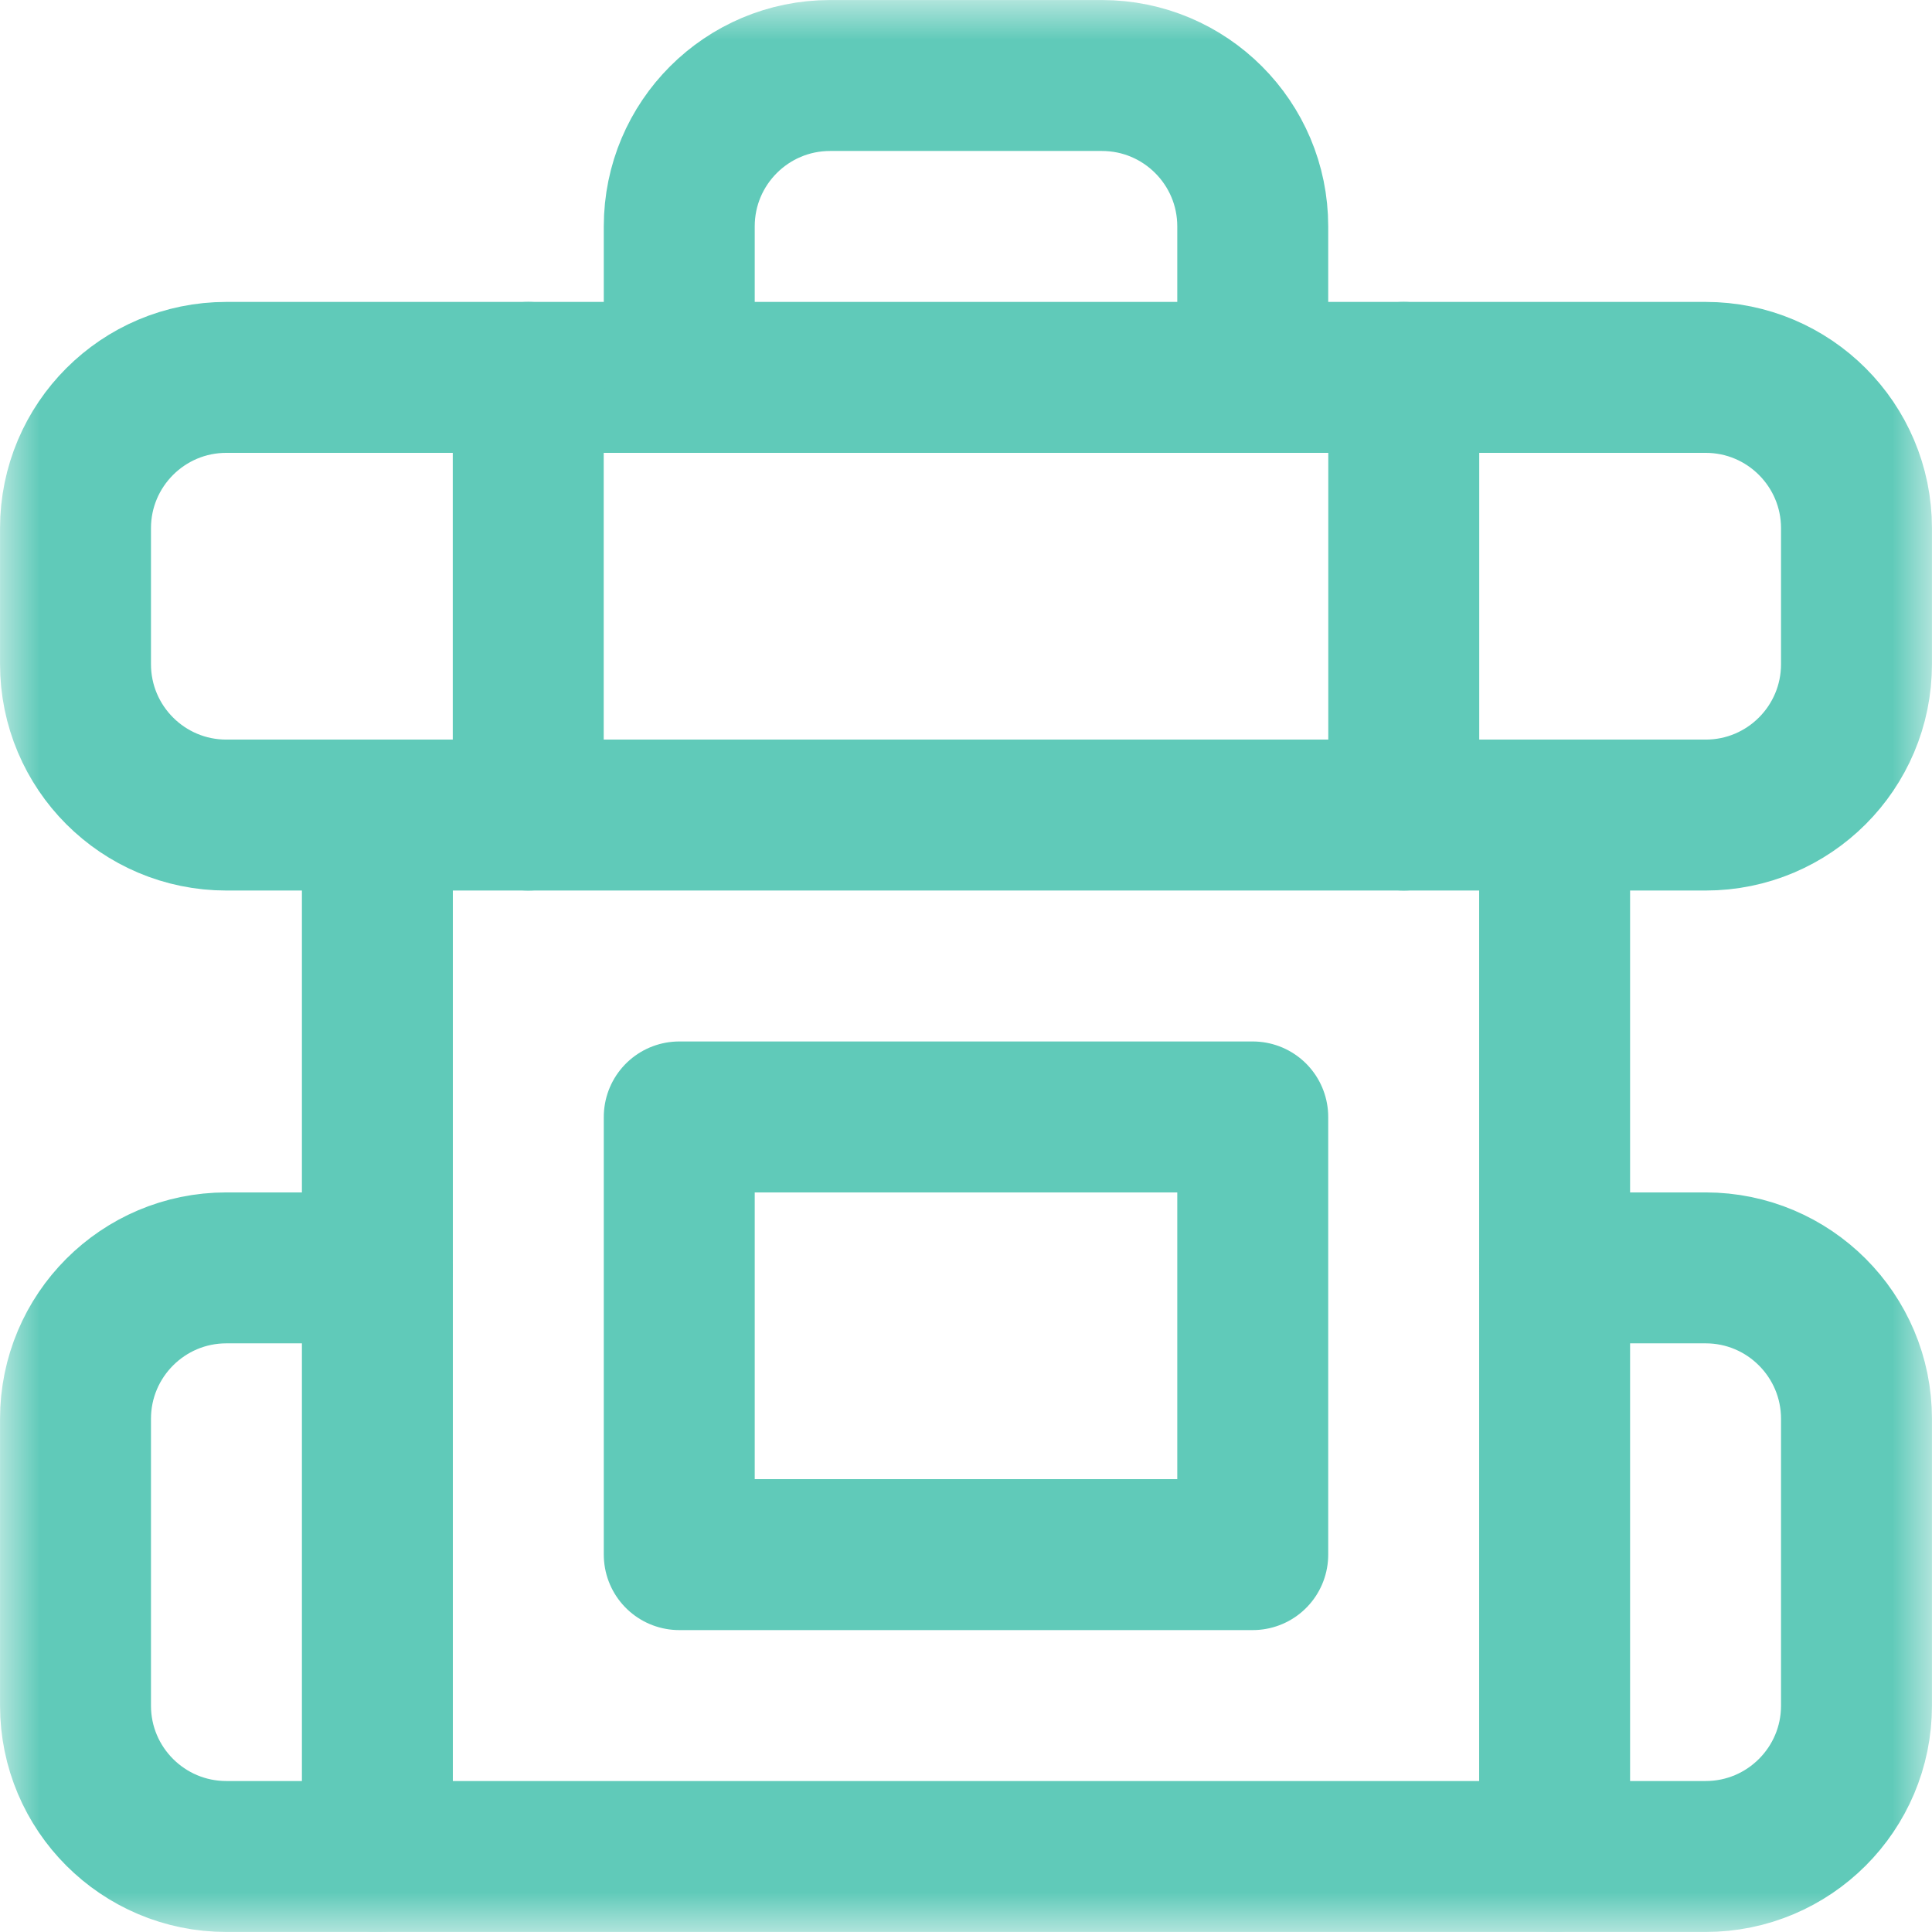 <svg width="24" height="24" viewBox="0 0 24 24" fill="none" xmlns="http://www.w3.org/2000/svg">
<g id="backpack 1" clip-path="url(#clip0_645_13680)">
<g id="g2706">
<g id="g2708">
<g id="Clip path group">
<mask id="mask0_645_13680" style="mask-type:luminance" maskUnits="userSpaceOnUse" x="0" y="0" width="24" height="24">
<g id="clipPath2714">
<path id="path2712" d="M0 1.90735e-06H24V24H0V1.90735e-06Z" fill="white"/>
</g>
</mask>
<g mask="url(#mask0_645_13680)">
<g id="g2710">
<g id="g2716">
<path id="path2718" d="M23.062 6.562V8.25C23.062 9.286 22.223 10.125 21.188 10.125H2.812C1.777 10.125 0.938 9.286 0.938 8.25V6.562C0.938 5.527 1.777 4.688 2.812 4.688H21.188C22.223 4.688 23.062 5.527 23.062 6.562Z" stroke="#60CAB9" stroke-width="1.875" stroke-miterlimit="10" stroke-linecap="round" stroke-linejoin="round"/>
</g>
<g id="g2720">
<path id="path2722" d="M19.312 10.125V23.062H4.688V10.125" stroke="#60CAB9" stroke-width="1.875" stroke-miterlimit="10" stroke-linecap="round" stroke-linejoin="round"/>
</g>
<g id="g2724">
<path id="path2726" d="M4.688 23.062H2.812C1.777 23.062 0.938 22.223 0.938 21.188V17.625C0.938 16.59 1.777 15.75 2.812 15.75H4.688" stroke="#60CAB9" stroke-width="1.875" stroke-miterlimit="10" stroke-linecap="round" stroke-linejoin="round"/>
</g>
<g id="g2728">
<path id="path2730" d="M19.312 15.75H21.188C22.223 15.75 23.062 16.59 23.062 17.625V21.188C23.062 22.223 22.223 23.062 21.188 23.062H19.312" stroke="#60CAB9" stroke-width="1.875" stroke-miterlimit="10" stroke-linecap="round" stroke-linejoin="round"/>
</g>
<g id="g2732">
<path id="path2734" d="M8.438 4.688V2.812C8.438 1.777 9.277 0.938 10.312 0.938H13.688C14.723 0.938 15.562 1.777 15.562 2.812V4.688" stroke="#60CAB9" stroke-width="1.875" stroke-miterlimit="10" stroke-linecap="round" stroke-linejoin="round"/>
</g>
<g id="g2736">
<path id="path2738" d="M6.562 4.688V10.125" stroke="#60CAB9" stroke-width="1.875" stroke-miterlimit="10" stroke-linecap="round" stroke-linejoin="round"/>
</g>
<g id="g2740">
<path id="path2742" d="M17.438 4.688V10.125" stroke="#60CAB9" stroke-width="1.875" stroke-miterlimit="10" stroke-linecap="round" stroke-linejoin="round"/>
</g>
<path id="path2744" d="M15.562 19.312H8.438V13.875H15.562V19.312Z" stroke="#60CAB9" stroke-width="1.875" stroke-miterlimit="10" stroke-linecap="round" stroke-linejoin="round"/>
</g>
</g>
</g>
</g>
</g>
</g>
<defs>
<clipPath id="clip0_645_13680">
<rect width="24" height="24" fill="white"/>
</clipPath>
</defs>
</svg>
